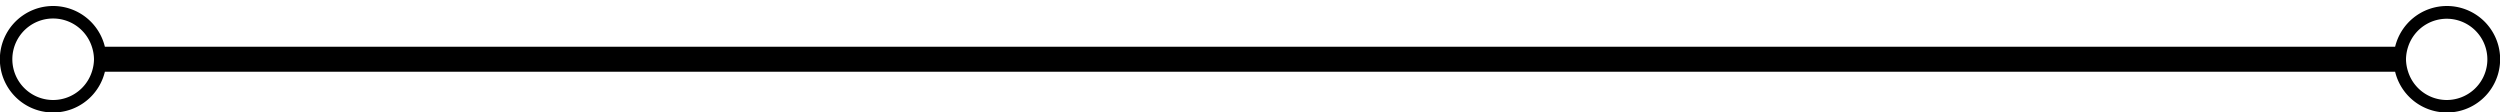 <svg id="Layer_1" data-name="Layer 1" xmlns="http://www.w3.org/2000/svg" viewBox="0 0 200 9"><defs><style> .svg-style-0 {  fill: rgb(0, 0, 0); }</style></defs><title>line-17</title><path d="M195.74.48a4.26,4.26,0,0,0-4.13,3.26H8.39a4.26,4.26,0,1,0,0,2H191.61A4.26,4.26,0,1,0,195.74.48Zm0,7.52a3.25,3.25,0,0,1-3.09-2.26,3.33,3.33,0,0,1-.17-1,3.33,3.33,0,0,1,.17-1A3.25,3.25,0,1,1,195.74,8ZM7.52,4.74a3.33,3.33,0,0,1-.17,1,3.26,3.26,0,1,1,0-2A3.33,3.33,0,0,1,7.52,4.74Z" class="svg-style-0"/></svg>